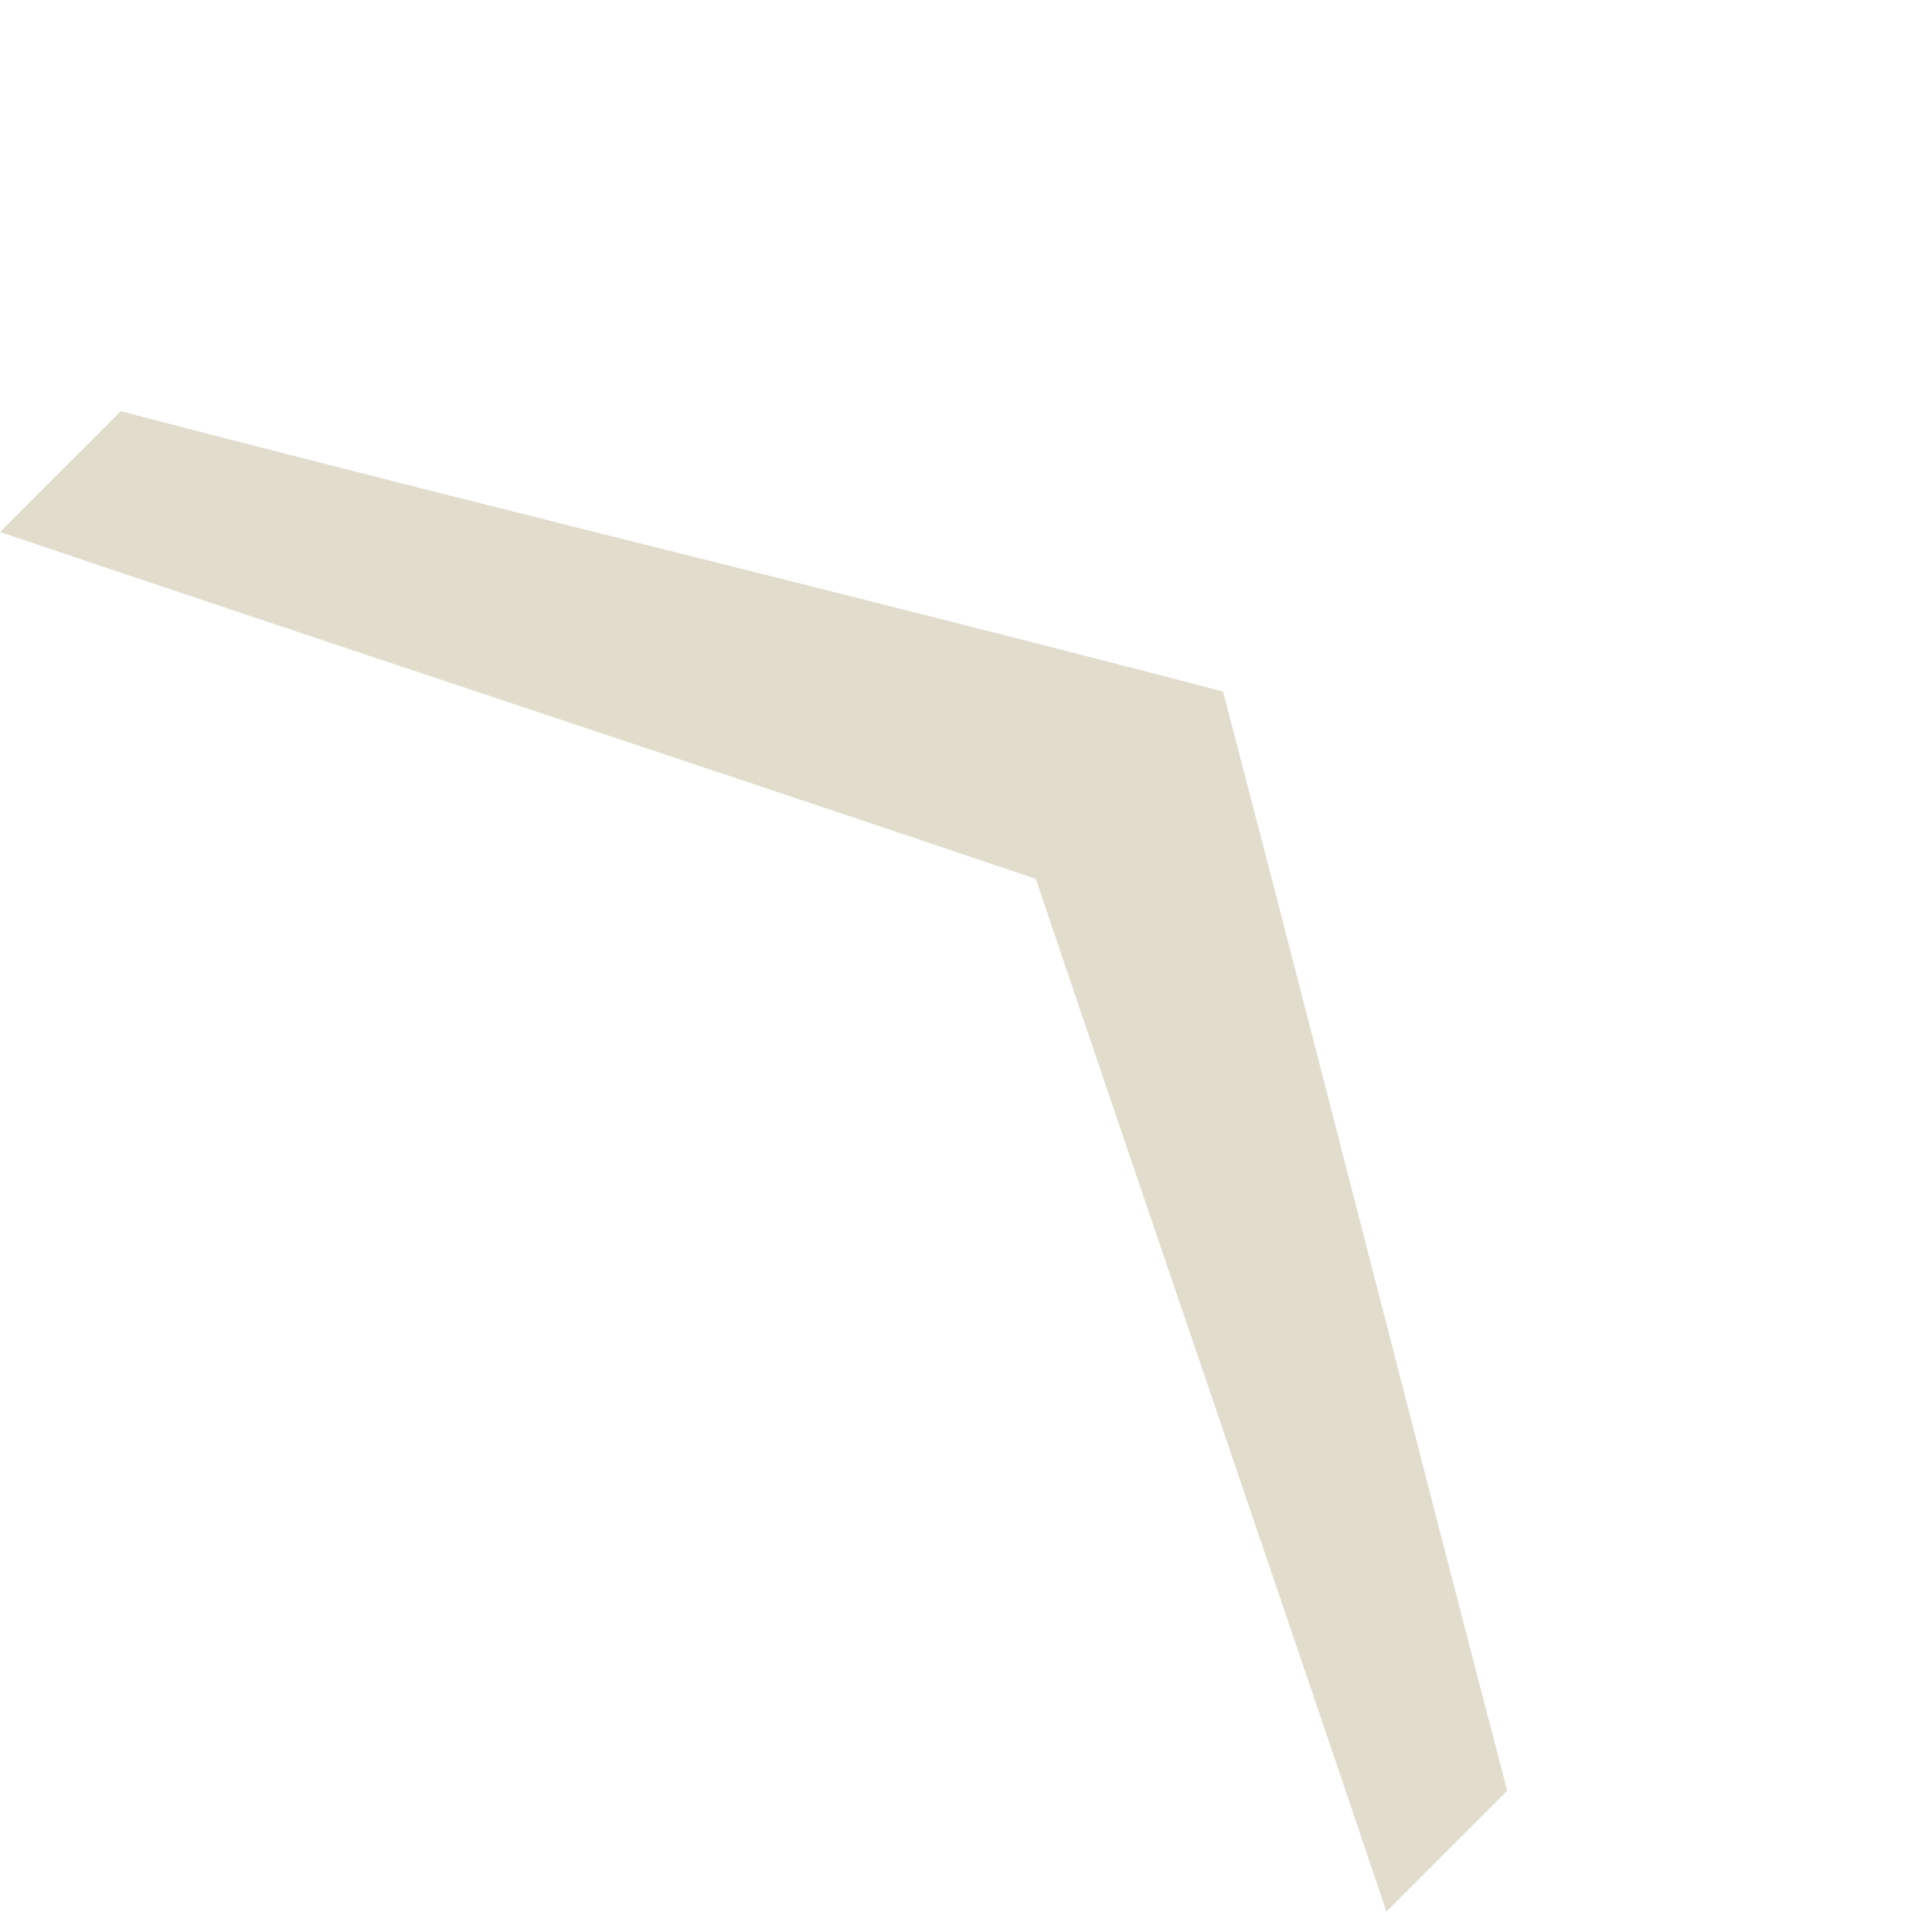 <svg width="103" height="103" viewBox="0 0 103 103" fill="none" xmlns="http://www.w3.org/2000/svg">
<g opacity="0.3">
<path fill-rule="evenodd" clip-rule="evenodd" d="M35.823 29.395C45.64 31.856 55.458 34.318 65.205 36.867L65.205 36.868C67.752 46.619 70.266 56.394 72.779 66.169C75.292 75.944 77.806 85.719 80.354 95.471L73.915 101.912C70.69 92.349 67.444 82.819 64.198 73.288C61.201 64.486 58.203 55.684 55.221 46.854L55.221 46.854C45.769 43.659 36.297 40.502 26.826 37.344C17.88 34.361 8.933 31.378 0 28.364L6.44 21.922C16.188 24.471 26.005 26.933 35.823 29.395Z" fill="#9F8B58"/>
</g>
</svg>
